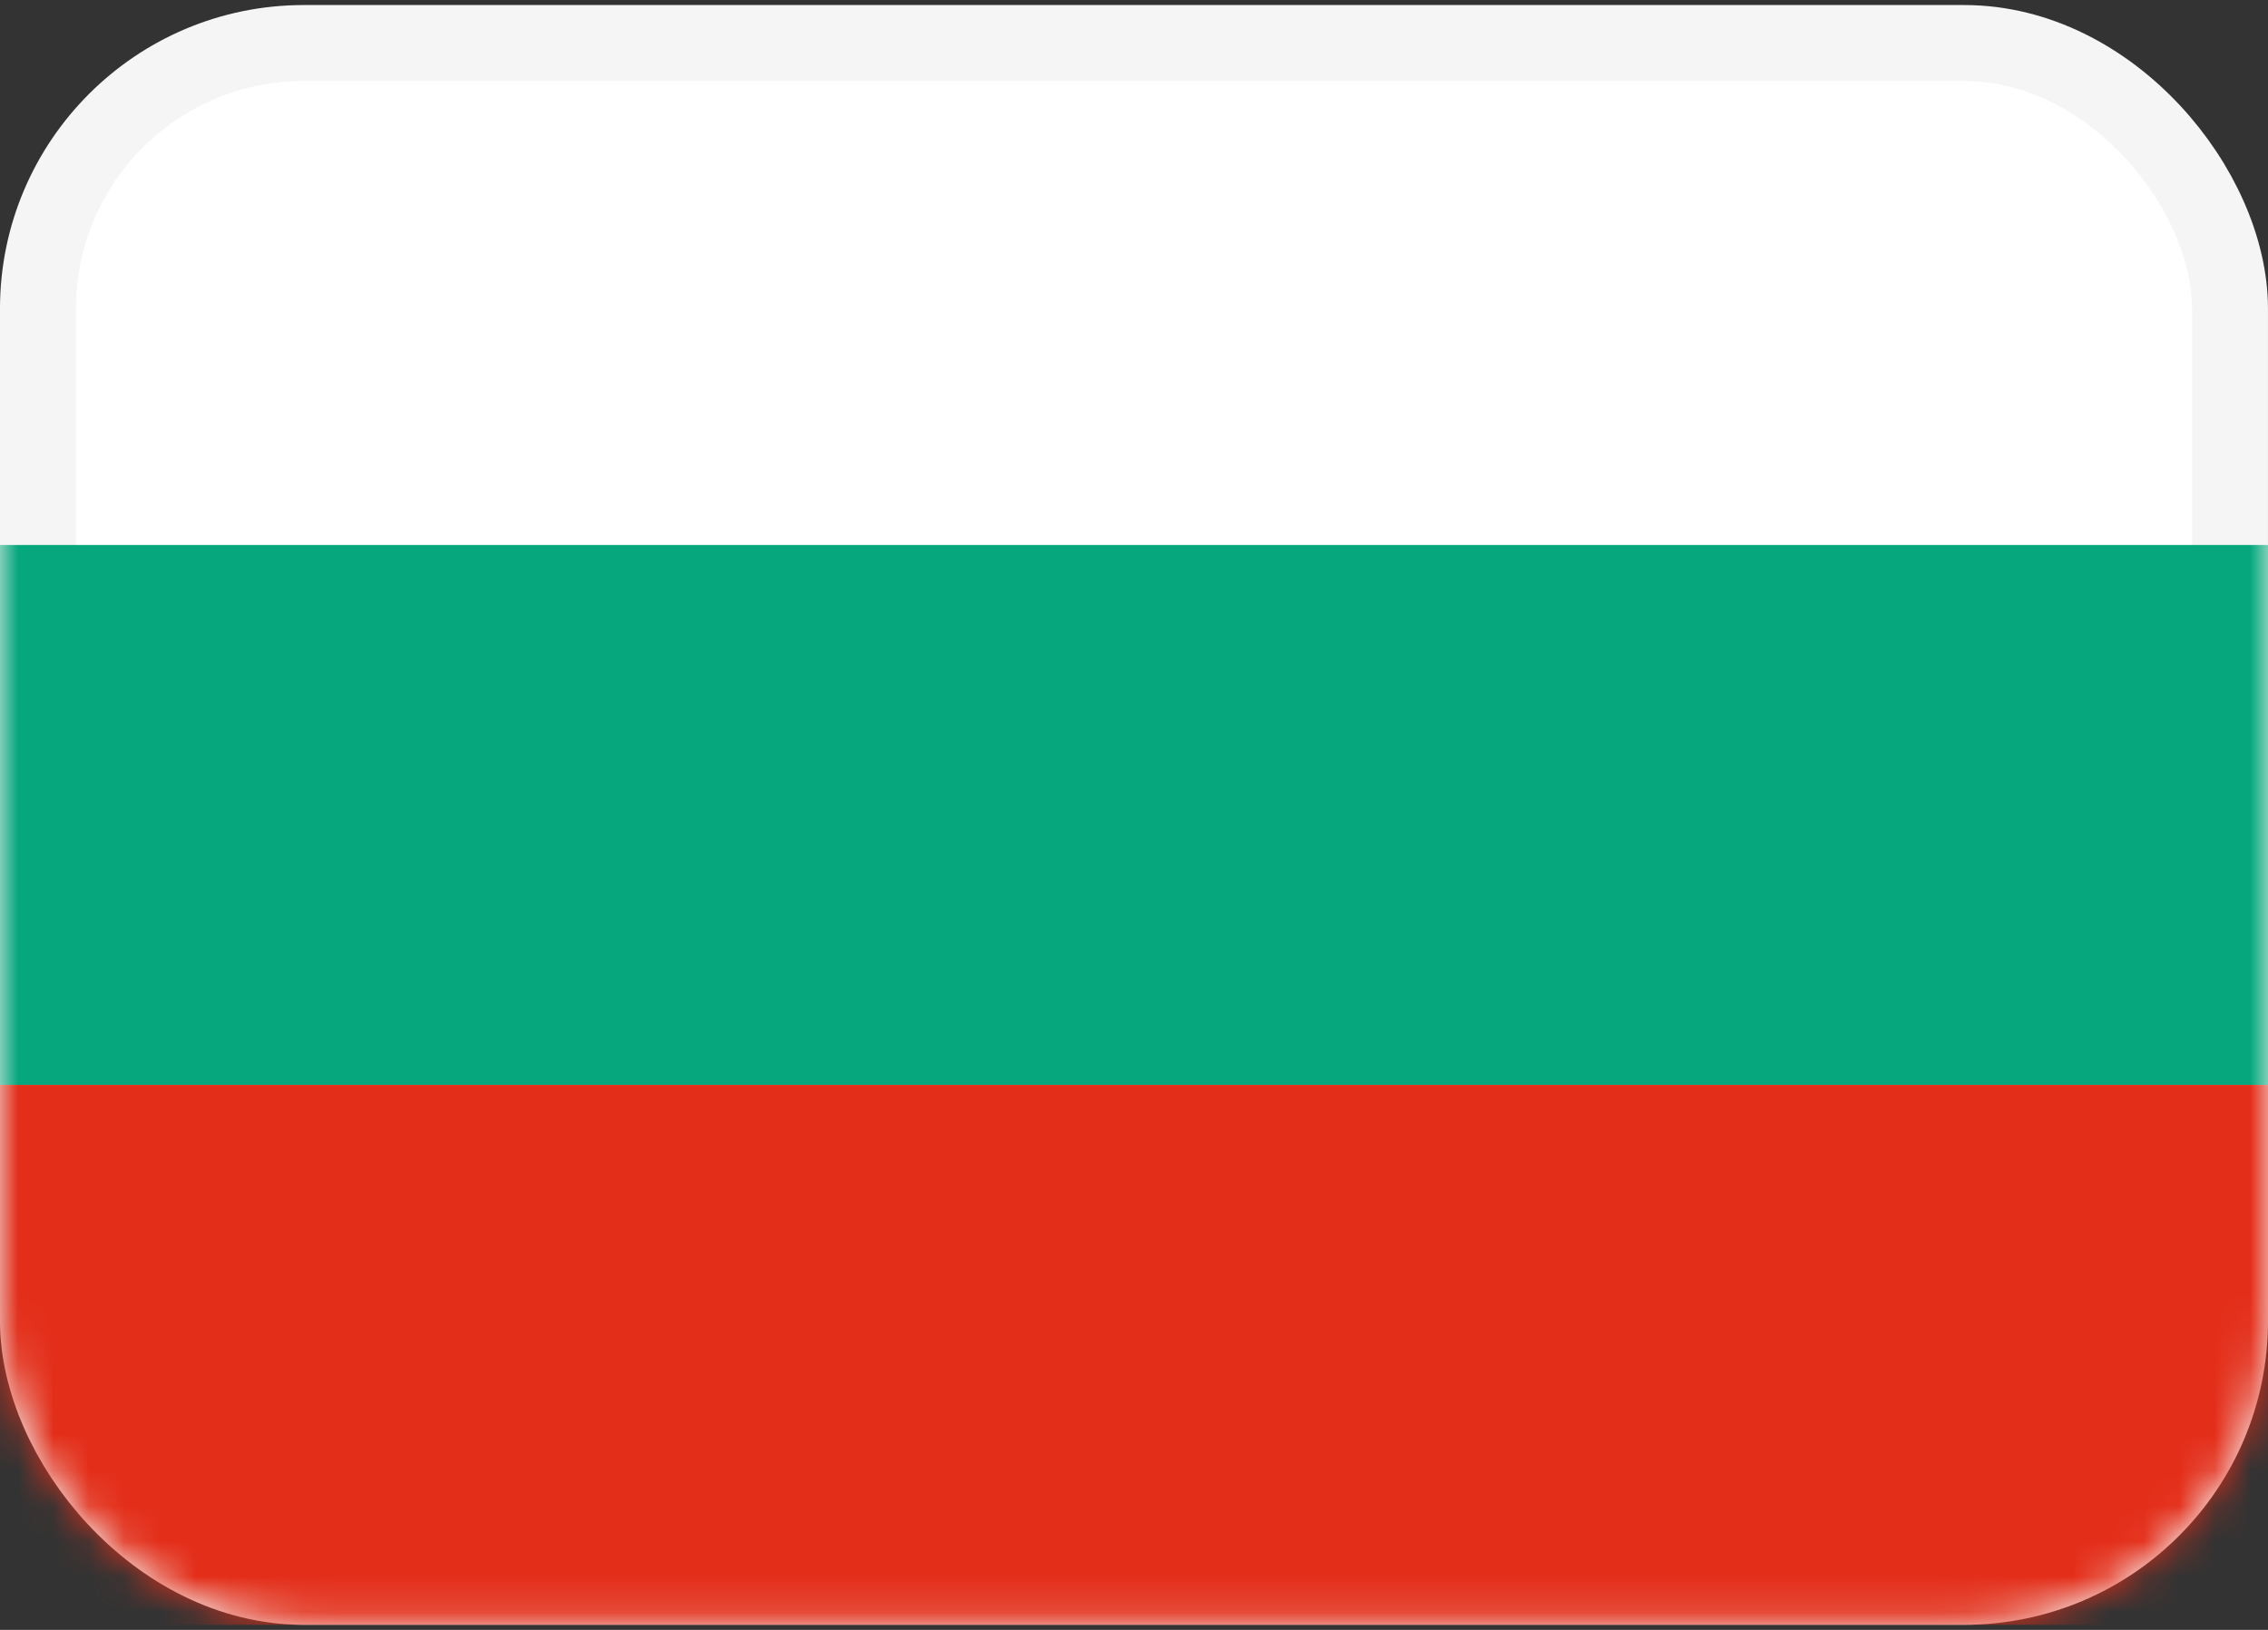 <svg width="64" height="46" viewBox="0 0 64 46" fill="none" xmlns="http://www.w3.org/2000/svg">
<rect x="0" y="0" width="64" height="46" fill="#333333" stroke="none"/>
<rect x="1.071" y="1.214" width="61.857" height="43.571" rx="7.5" fill="white" stroke="#F5F5F5" stroke-width="2.143"/>
<mask id="mask0_753_13119" style="mask-type:luminance" maskUnits="userSpaceOnUse" x="0" y="0" width="64" height="46">
<rect x="1.071" y="1.214" width="61.857" height="43.571" rx="7.5" fill="white" stroke="white" stroke-width="2.143"/>
</mask>
<g mask="url(#mask0_753_13119)">
<path fill-rule="evenodd" clip-rule="evenodd" d="M0 30.619H64V15.381H0V30.619Z" fill="#06A77C"/>
<path fill-rule="evenodd" clip-rule="evenodd" d="M0 45.857H64V30.619H0V45.857Z" fill="#E32E19"/>
</g>
</svg>
